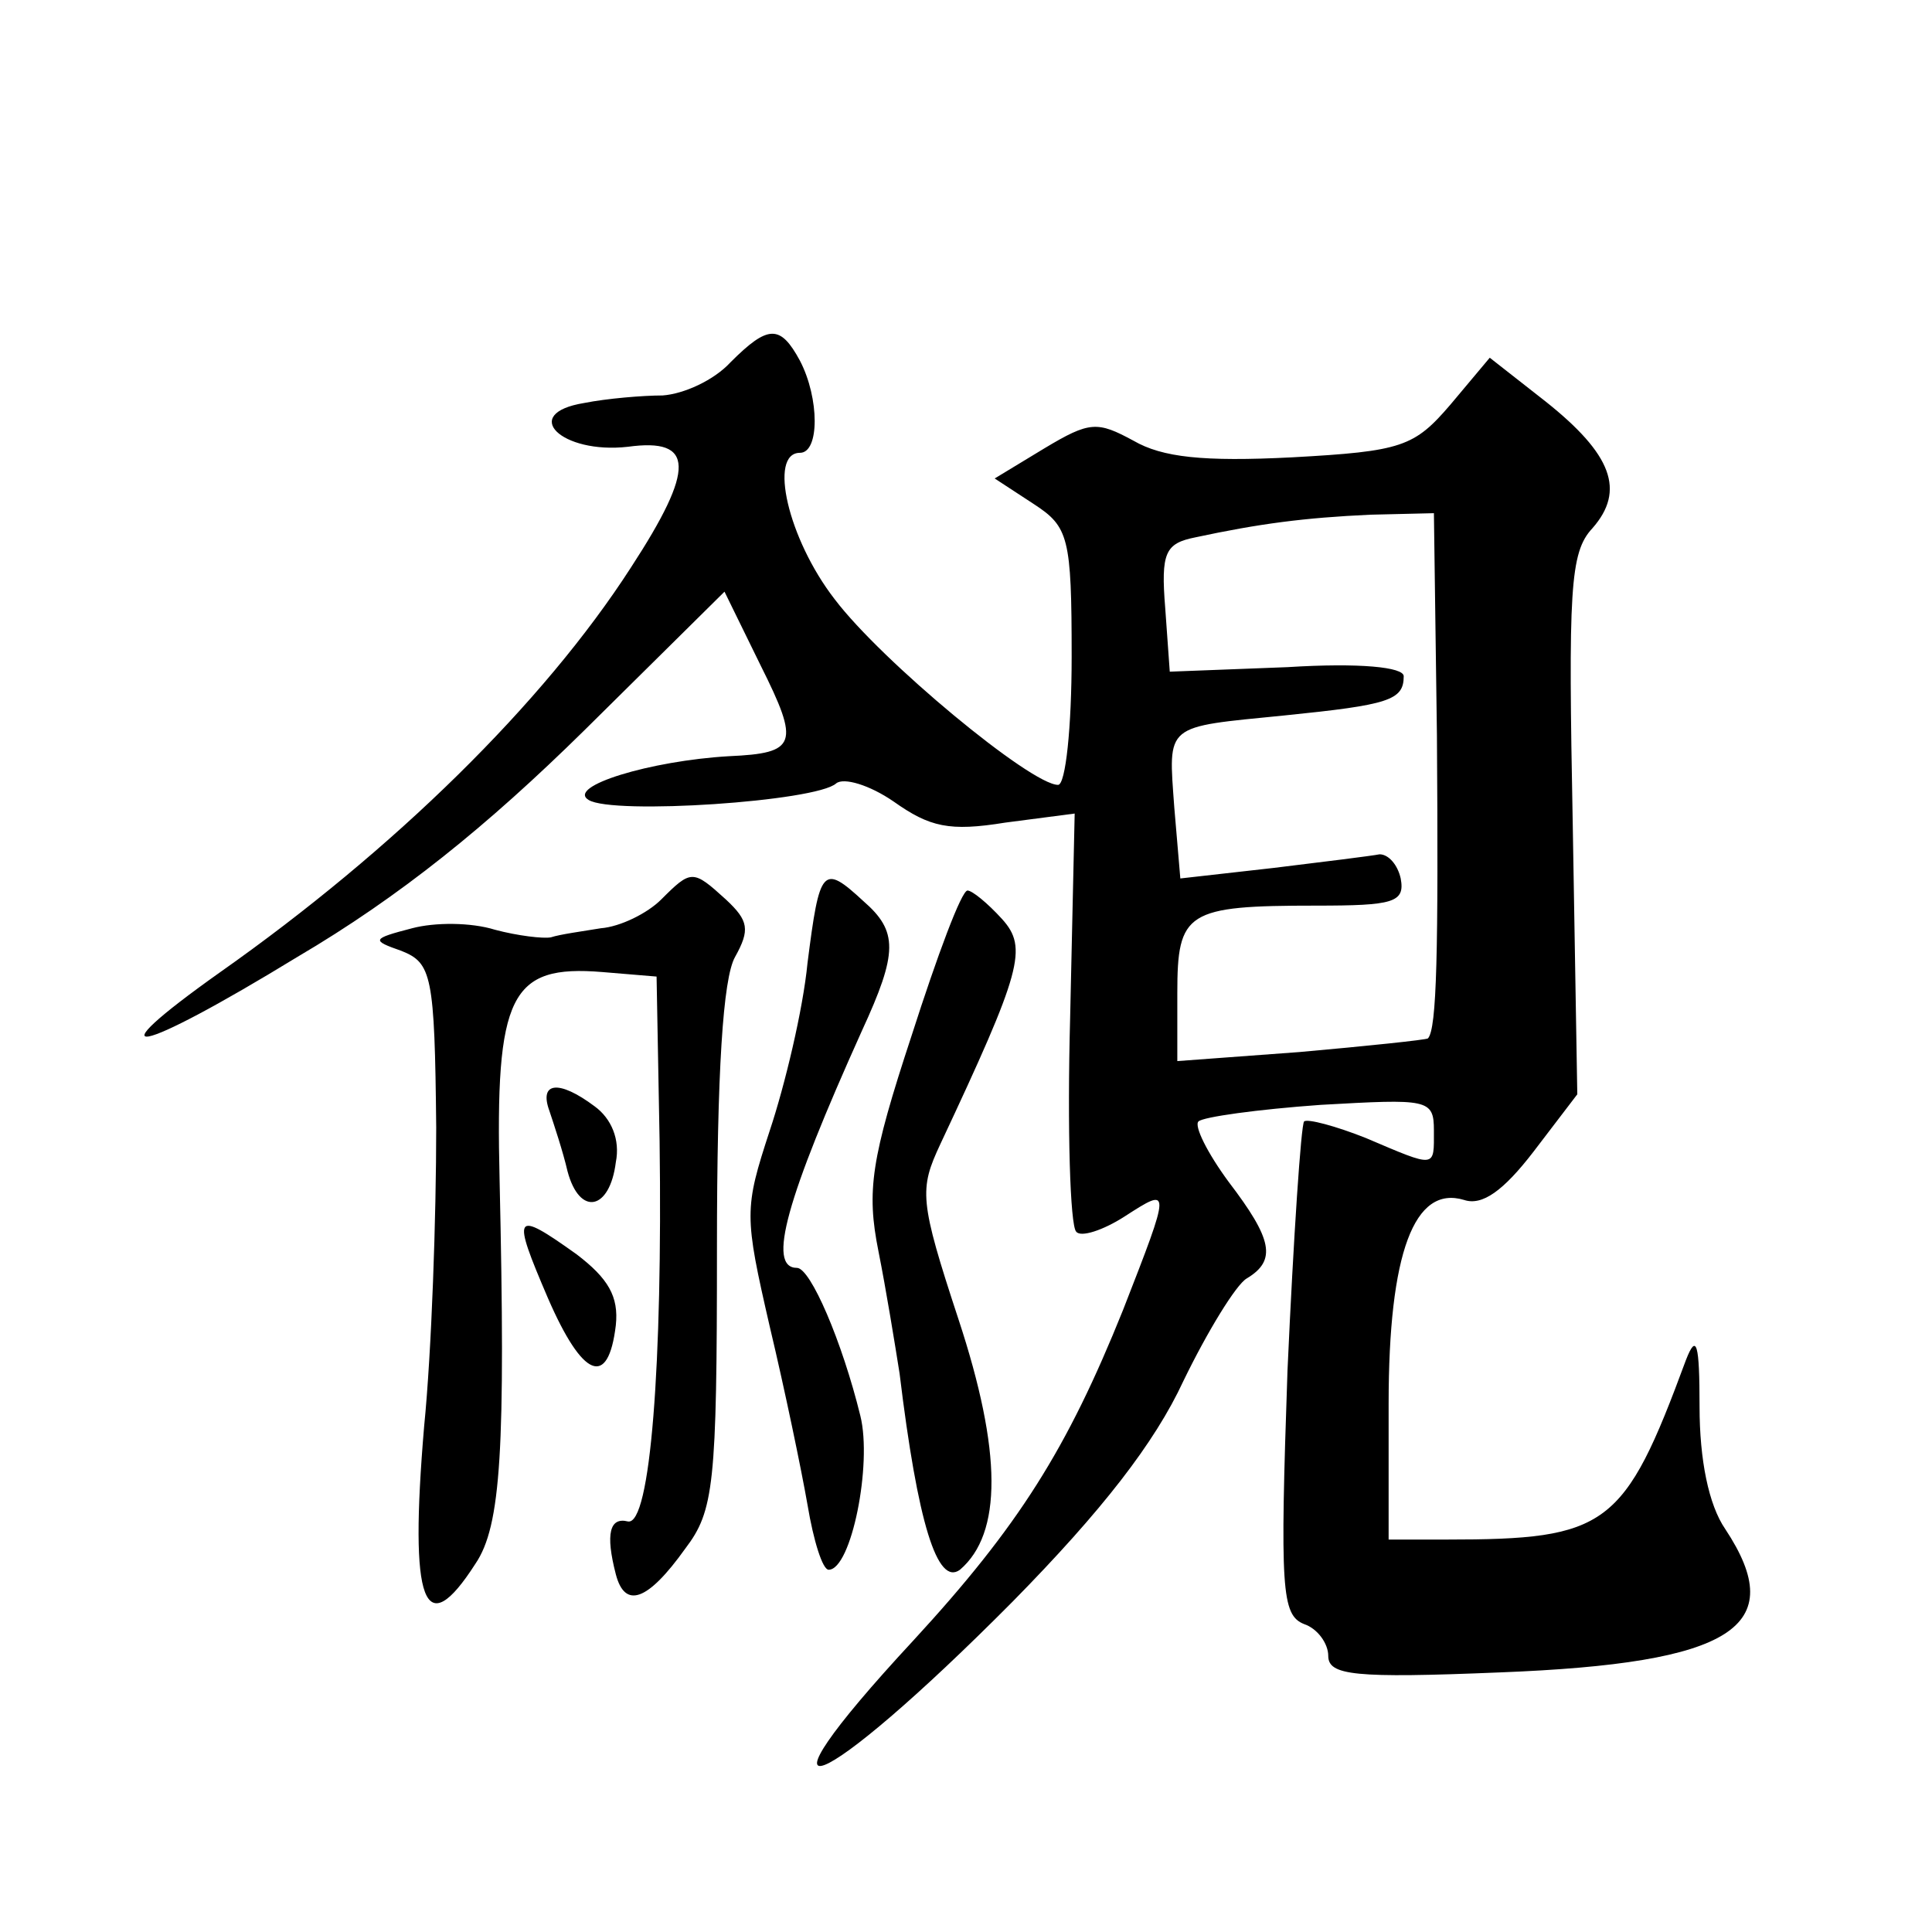<?xml version="1.0" standalone="no"?>
<!DOCTYPE svg PUBLIC "-//W3C//DTD SVG 20010904//EN"
 "http://www.w3.org/TR/2001/REC-SVG-20010904/DTD/svg10.dtd">
<svg version="1.0" xmlns="http://www.w3.org/2000/svg"
 width="128pt" height="128pt" viewBox="0 0 128 128"
 preserveAspectRatio="xMidYMid meet">
<g transform="translate(0,128) scale(0.1,-0.1)"
fill="#0" stroke="none">
<path d="M484 1040 c-11 -12 -31 -21 -45 -22 -13 0 -37 -2 -52 -5 -43 -7 -15 -34
29 -29 44 6 45 -14 2 -80 -58 -90 -157 -187 -272 -268 -86 -61 -57 -56 51 10 68
40 126 87 190 150 l93 92 24 -49 c26 -52 24 -58 -21 -60 -52 -3 -108 -20 -93 -29
16 -10 151 -1 164 11 5 4 22 -1 38 -12 24 -17 37 -20 74 -14 l46 6 -3 -135 c-2
-74 0 -138 4 -142 3 -4 18 1 32 10 31 20 31 20 -1 -62 -37 -92 -69 -143 -139 -219
-115 -124 -63 -104 66 26 59 60 94 105 113 146 16 33 35 64 42 68 20 12 17 26 -12
64 -14 19 -23 37 -20 40 3 3 39 8 81 11 71 4 75 4 75 -17 0 -25 2 -25 -45 -5 -20
8 -39 13 -41 11 -2 -2 -7 -76 -11 -165 -5 -145 -4 -162 11 -168 9 -3 16 -13 16
-21 0 -13 17 -15 114 -11 154 6 192 30 149 95 -11 16 -17 46 -17 81 0 42 -2 49
-9 31 -41 -111 -52 -119 -159 -119 l-38 0 0 90 c0 100 17 145 50 135 12 -4 26 6
46 32 l29 38 -3 178 c-3 156 -2 181 13 197 22 25 13 49 -31 84 l-37 29 -26 -31
c-24 -28 -32 -31 -105 -35 -59 -3 -86 0 -105 11 -24 13 -29 13 -59 -5 l-33 -20
26 -17 c23 -15 25 -22 25 -101 0 -47 -4 -85 -9 -85 -18 0 -117 82 -148 123 -31
40 -44 97 -23 97 13 0 13 36 0 61 -13 24 -21 24 -46 -1z m468 -247 c1 -143 0 -195
-6 -201 -2 -1 -40 -5 -85 -9 l-81 -6 0 45 c0 54 6 58 92 58 51 0 59 2 56 18 -2
9 -8 16 -14 16 -5 -1 -37 -5 -70 -9 l-62 -7 -4 47 c-4 56 -7 53 73 61 69 7 79 10
79 26 0 6 -29 9 -77 6 l-78 -3 -3 42 c-3 37 0 43 20 47 42 9 72 13 116 15 l42 1
2 -147z M438 684 c-9 -9 -27 -18 -40 -19 -12 -2 -27 -4 -33 -6 -5 -1 -22 1 -37
5 -16 5 -40 5 -55 1 -27 -7 -27 -8 -7 -15 20 -8 22 -16 23 -117 0 -59 -3 -148 -8
-198 -10 -118 0 -144 34 -91 17 25 20 76 16 254 -3 123 7 143 68 138 l36 -3 2 -109
c2 -147 -6 -255 -21 -252 -12 3 -15 -8 -8 -35 6 -23 21 -18 46 17 19 25 21 42 21
199 0 117 4 179 12 193 10 18 9 24 -6 38 -22 20 -23 20 -43 0z M535 642 c-3 -31
-15 -81 -25 -111 -17 -52 -17 -56 0 -130 10 -42 21 -95 25 -118 4 -24 10 -43 14
-43 15 0 29 70 21 102 -12 49 -33 98 -42 98 -20 0 -7 46 43 157 24 52 24 66 1 86
-27 25 -29 22 -37 -41z M604 594 c-27 -82 -30 -103 -22 -143 5 -25 11 -62 14 -81
12 -99 25 -141 40 -130 28 24 28 78 -1 166 -26 79 -26 86 -12 116 54 115 58 130
41 149 -10 11 -20 19 -23 19 -4 0 -20 -43 -37 -96z M364 544 c3 -9 9 -27 12 -40
8 -30 28 -26 32 6 3 15 -3 29 -14 37 -24 18 -37 16 -30 -3z M363 420 c23 -53 40
-60 45 -18 2 19 -5 31 -26 47 -42 30 -43 27 -19 -29z"/>
</g>
</svg>
